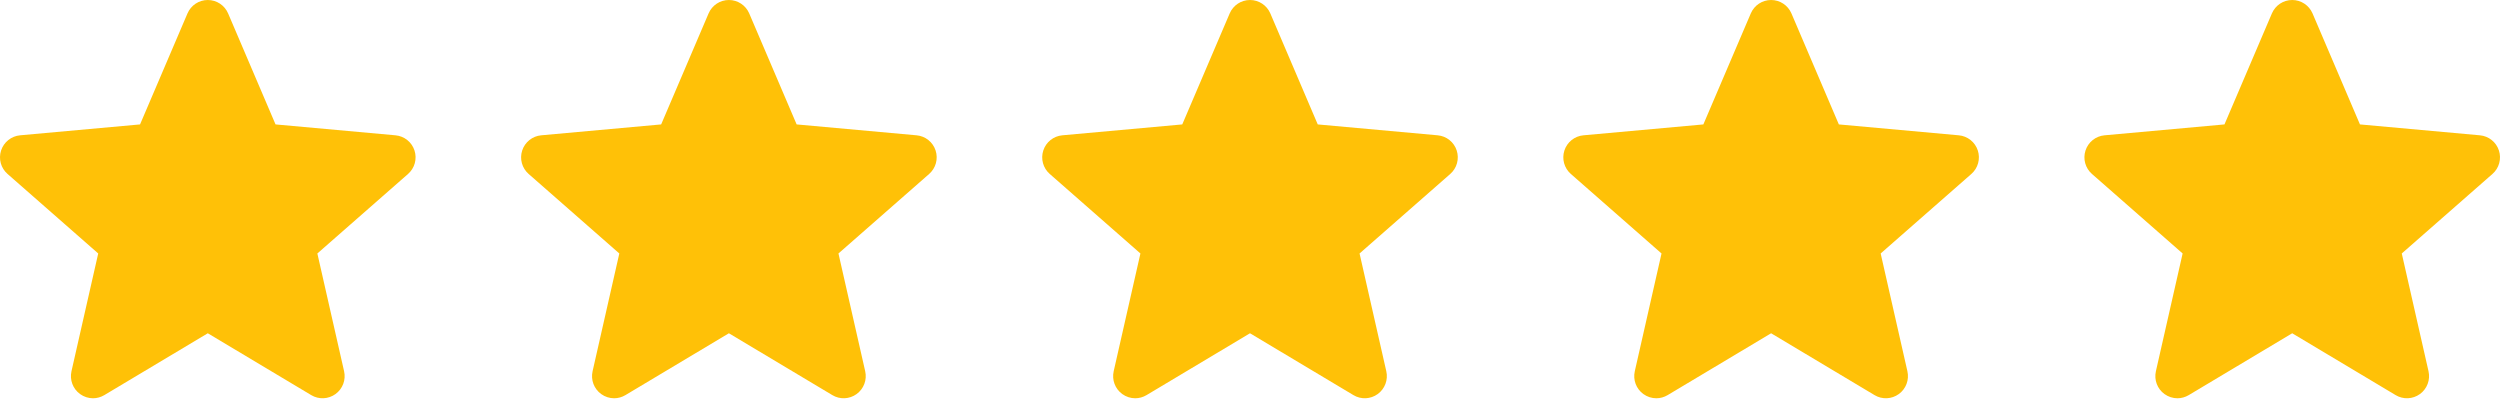 <?xml version="1.0" encoding="UTF-8"?> <svg xmlns="http://www.w3.org/2000/svg" width="3080" height="491" viewBox="0 0 3080 491" fill="none"><path d="M510.665 185.413C509.028 180.339 505.933 175.859 501.768 172.532C497.602 169.205 492.549 167.177 487.239 166.702L339.461 153.283L281.027 16.509C276.717 6.486 266.905 0 256.002 0C245.1 0 235.287 6.487 230.979 16.534L172.543 153.284L24.742 166.702C19.438 167.188 14.394 169.22 10.234 172.546C6.074 175.872 2.981 180.346 1.34 185.413C-2.031 195.781 1.082 207.152 9.297 214.32L121 312.283L88.061 457.377C85.651 468.045 89.791 479.073 98.643 485.471C103.4 488.909 108.968 490.659 114.581 490.659C119.421 490.659 124.221 489.354 128.531 486.776L256.002 410.59L383.427 486.776C392.752 492.387 404.506 491.874 413.338 485.471C417.662 482.342 420.971 478.01 422.852 473.015C424.734 468.019 425.105 462.581 423.921 457.377L390.983 312.283L502.685 214.34C506.703 210.831 509.601 206.218 511.02 201.075C512.439 195.932 512.315 190.486 510.665 185.413Z" fill="#FFC107"></path><path d="M1152.66 185.413C1151.03 180.339 1147.93 175.859 1143.77 172.532C1139.6 169.205 1134.55 167.177 1129.24 166.702L981.461 153.283L923.027 16.509C918.717 6.486 908.905 0 898.002 0C887.1 0 877.287 6.487 872.979 16.534L814.543 153.284L666.742 166.702C661.438 167.188 656.394 169.22 652.234 172.546C648.074 175.872 644.981 180.346 643.34 185.413C639.969 195.781 643.082 207.152 651.297 214.32L763 312.283L730.061 457.377C727.651 468.045 731.791 479.073 740.643 485.471C745.4 488.909 750.968 490.659 756.581 490.659C761.421 490.659 766.221 489.354 770.531 486.776L898.002 410.59L1025.43 486.776C1034.75 492.387 1046.51 491.874 1055.34 485.471C1059.66 482.342 1062.97 478.01 1064.85 473.015C1066.73 468.019 1067.11 462.581 1065.92 457.377L1032.98 312.283L1144.68 214.34C1148.7 210.831 1151.6 206.218 1153.02 201.075C1154.44 195.932 1154.32 190.486 1152.66 185.413Z" fill="#FFC107"></path><path d="M2436.66 185.413C2435.03 180.339 2431.93 175.859 2427.77 172.532C2423.6 169.205 2418.55 167.177 2413.24 166.702L2265.46 153.283L2207.03 16.509C2202.72 6.486 2192.9 0 2182 0C2171.1 0 2161.29 6.487 2156.98 16.534L2098.54 153.284L1950.74 166.702C1945.44 167.188 1940.39 169.22 1936.23 172.546C1932.07 175.872 1928.98 180.346 1927.34 185.413C1923.97 195.781 1927.08 207.152 1935.3 214.32L2047 312.283L2014.06 457.377C2011.65 468.045 2015.79 479.073 2024.64 485.471C2029.4 488.909 2034.97 490.659 2040.58 490.659C2045.42 490.659 2050.22 489.354 2054.53 486.776L2182 410.59L2309.43 486.776C2318.75 492.387 2330.51 491.874 2339.34 485.471C2343.66 482.342 2346.97 478.01 2348.85 473.015C2350.73 468.019 2351.11 462.581 2349.92 457.377L2316.98 312.283L2428.68 214.34C2432.7 210.831 2435.6 206.218 2437.02 201.075C2438.44 195.932 2438.32 190.486 2436.66 185.413Z" fill="#FFC107"></path><path d="M1794.66 185.413C1793.03 180.339 1789.93 175.859 1785.77 172.532C1781.6 169.205 1776.55 167.177 1771.24 166.702L1623.46 153.283L1565.03 16.509C1560.72 6.486 1550.9 0 1540 0C1529.1 0 1519.29 6.487 1514.98 16.534L1456.54 153.284L1308.74 166.702C1303.44 167.188 1298.39 169.22 1294.23 172.546C1290.07 175.872 1286.98 180.346 1285.34 185.413C1281.97 195.781 1285.08 207.152 1293.3 214.32L1405 312.283L1372.06 457.377C1369.65 468.045 1373.79 479.073 1382.64 485.471C1387.4 488.909 1392.97 490.659 1398.58 490.659C1403.42 490.659 1408.22 489.354 1412.53 486.776L1540 410.59L1667.43 486.776C1676.75 492.387 1688.51 491.874 1697.34 485.471C1701.66 482.342 1704.97 478.01 1706.85 473.015C1708.73 468.019 1709.11 462.581 1707.92 457.377L1674.98 312.283L1786.68 214.34C1790.7 210.831 1793.6 206.218 1795.02 201.075C1796.44 195.932 1796.32 190.486 1794.66 185.413Z" fill="#FFC107"></path><path d="M3078.66 185.413C3077.03 180.339 3073.93 175.859 3069.77 172.532C3065.6 169.205 3060.55 167.177 3055.24 166.702L2907.46 153.283L2849.03 16.509C2844.72 6.486 2834.9 0 2824 0C2813.1 0 2803.29 6.487 2798.98 16.534L2740.54 153.284L2592.74 166.702C2587.44 167.188 2582.39 169.22 2578.23 172.546C2574.07 175.872 2570.98 180.346 2569.34 185.413C2565.97 195.781 2569.08 207.152 2577.3 214.32L2689 312.283L2656.06 457.377C2653.65 468.045 2657.79 479.073 2666.64 485.471C2671.4 488.909 2676.97 490.659 2682.58 490.659C2687.42 490.659 2692.22 489.354 2696.53 486.776L2824 410.59L2951.43 486.776C2960.75 492.387 2972.51 491.874 2981.34 485.471C2985.66 482.342 2988.97 478.01 2990.85 473.015C2992.73 468.019 2993.11 462.581 2991.92 457.377L2958.98 312.283L3070.68 214.34C3074.7 210.831 3077.6 206.218 3079.02 201.075C3080.44 195.932 3080.32 190.486 3078.66 185.413Z" fill="#FFC107"></path></svg> 